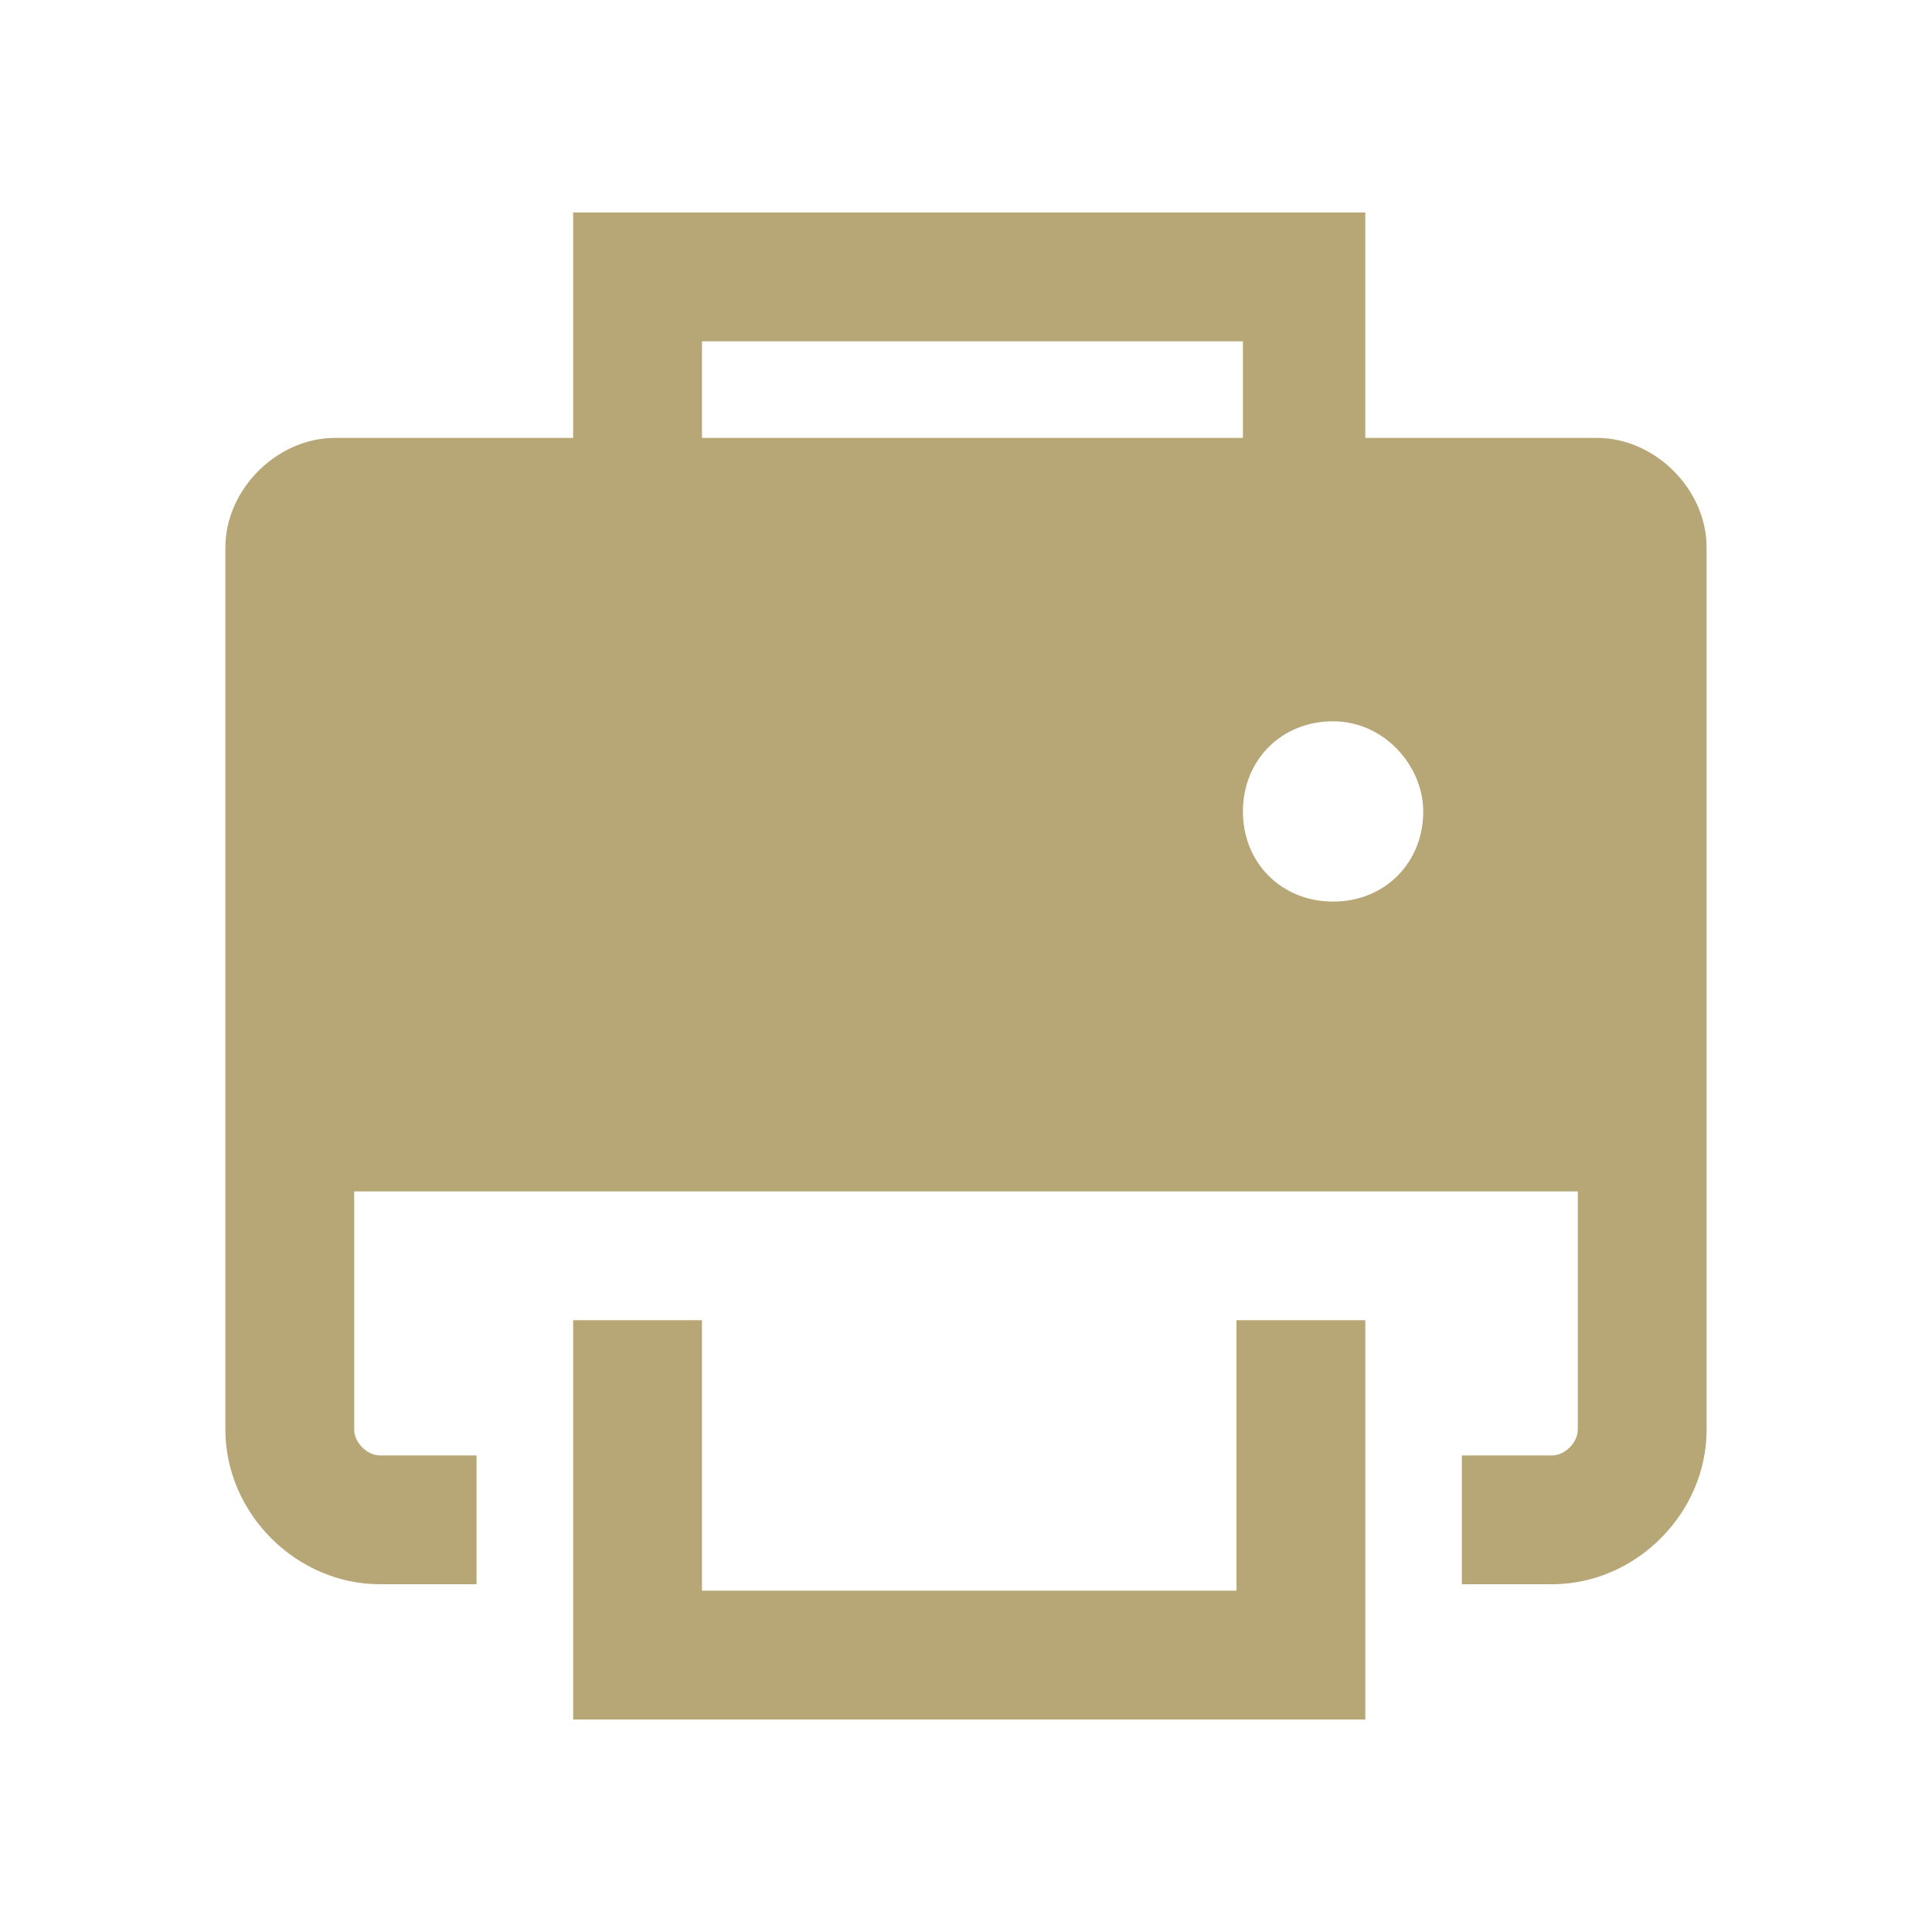 <?xml version="1.0" encoding="utf-8"?>
<!-- Generator: Adobe Illustrator 22.0.0, SVG Export Plug-In . SVG Version: 6.00 Build 0)  -->
<svg version="1.1" id="Layer_1" xmlns="http://www.w3.org/2000/svg" xmlns:xlink="http://www.w3.org/1999/xlink" x="0px" y="0px"
	 viewBox="0 0 30 30" style="enable-background:new 0 0 30 30;" xml:space="preserve">
<style type="text/css">
	.st0{fill:#B7A676;}
	.st1{fill:#FFFFFF;}
	.st2{fill-rule:evenodd;clip-rule:evenodd;fill:#FFFFFF;}
</style>
<g>
	<polygon class="st0" points="19.2,24.7 10.9,24.7 10.9,20.5 8.9,20.5 8.9,26.7 21.2,26.7 21.2,20.5 19.2,20.5 	"/>
	<path class="st0" d="M26.5,8.5c0-0.9-0.8-1.7-1.7-1.7h-3.6V3.3H8.9v3.5H5.2c-0.9,0-1.7,0.8-1.7,1.7v10h0v3.7c0,1.3,1.1,2.4,2.4,2.4
		h1.5v-2H5.9c-0.2,0-0.4-0.2-0.4-0.4v-3.7h19v3.7c0,0.2-0.2,0.4-0.4,0.4h-1.4v2h1.4c1.3,0,2.4-1.1,2.4-2.4v-3.7h0V8.5z M22.1,12.6
		c0,0.8-0.6,1.4-1.4,1.4c-0.8,0-1.4-0.6-1.4-1.4c0-0.8,0.6-1.4,1.4-1.4C21.5,11.2,22.1,11.9,22.1,12.6z M10.9,5.3h8.4v1.5h-8.4V5.3z
		"/>
</g>
</svg>
